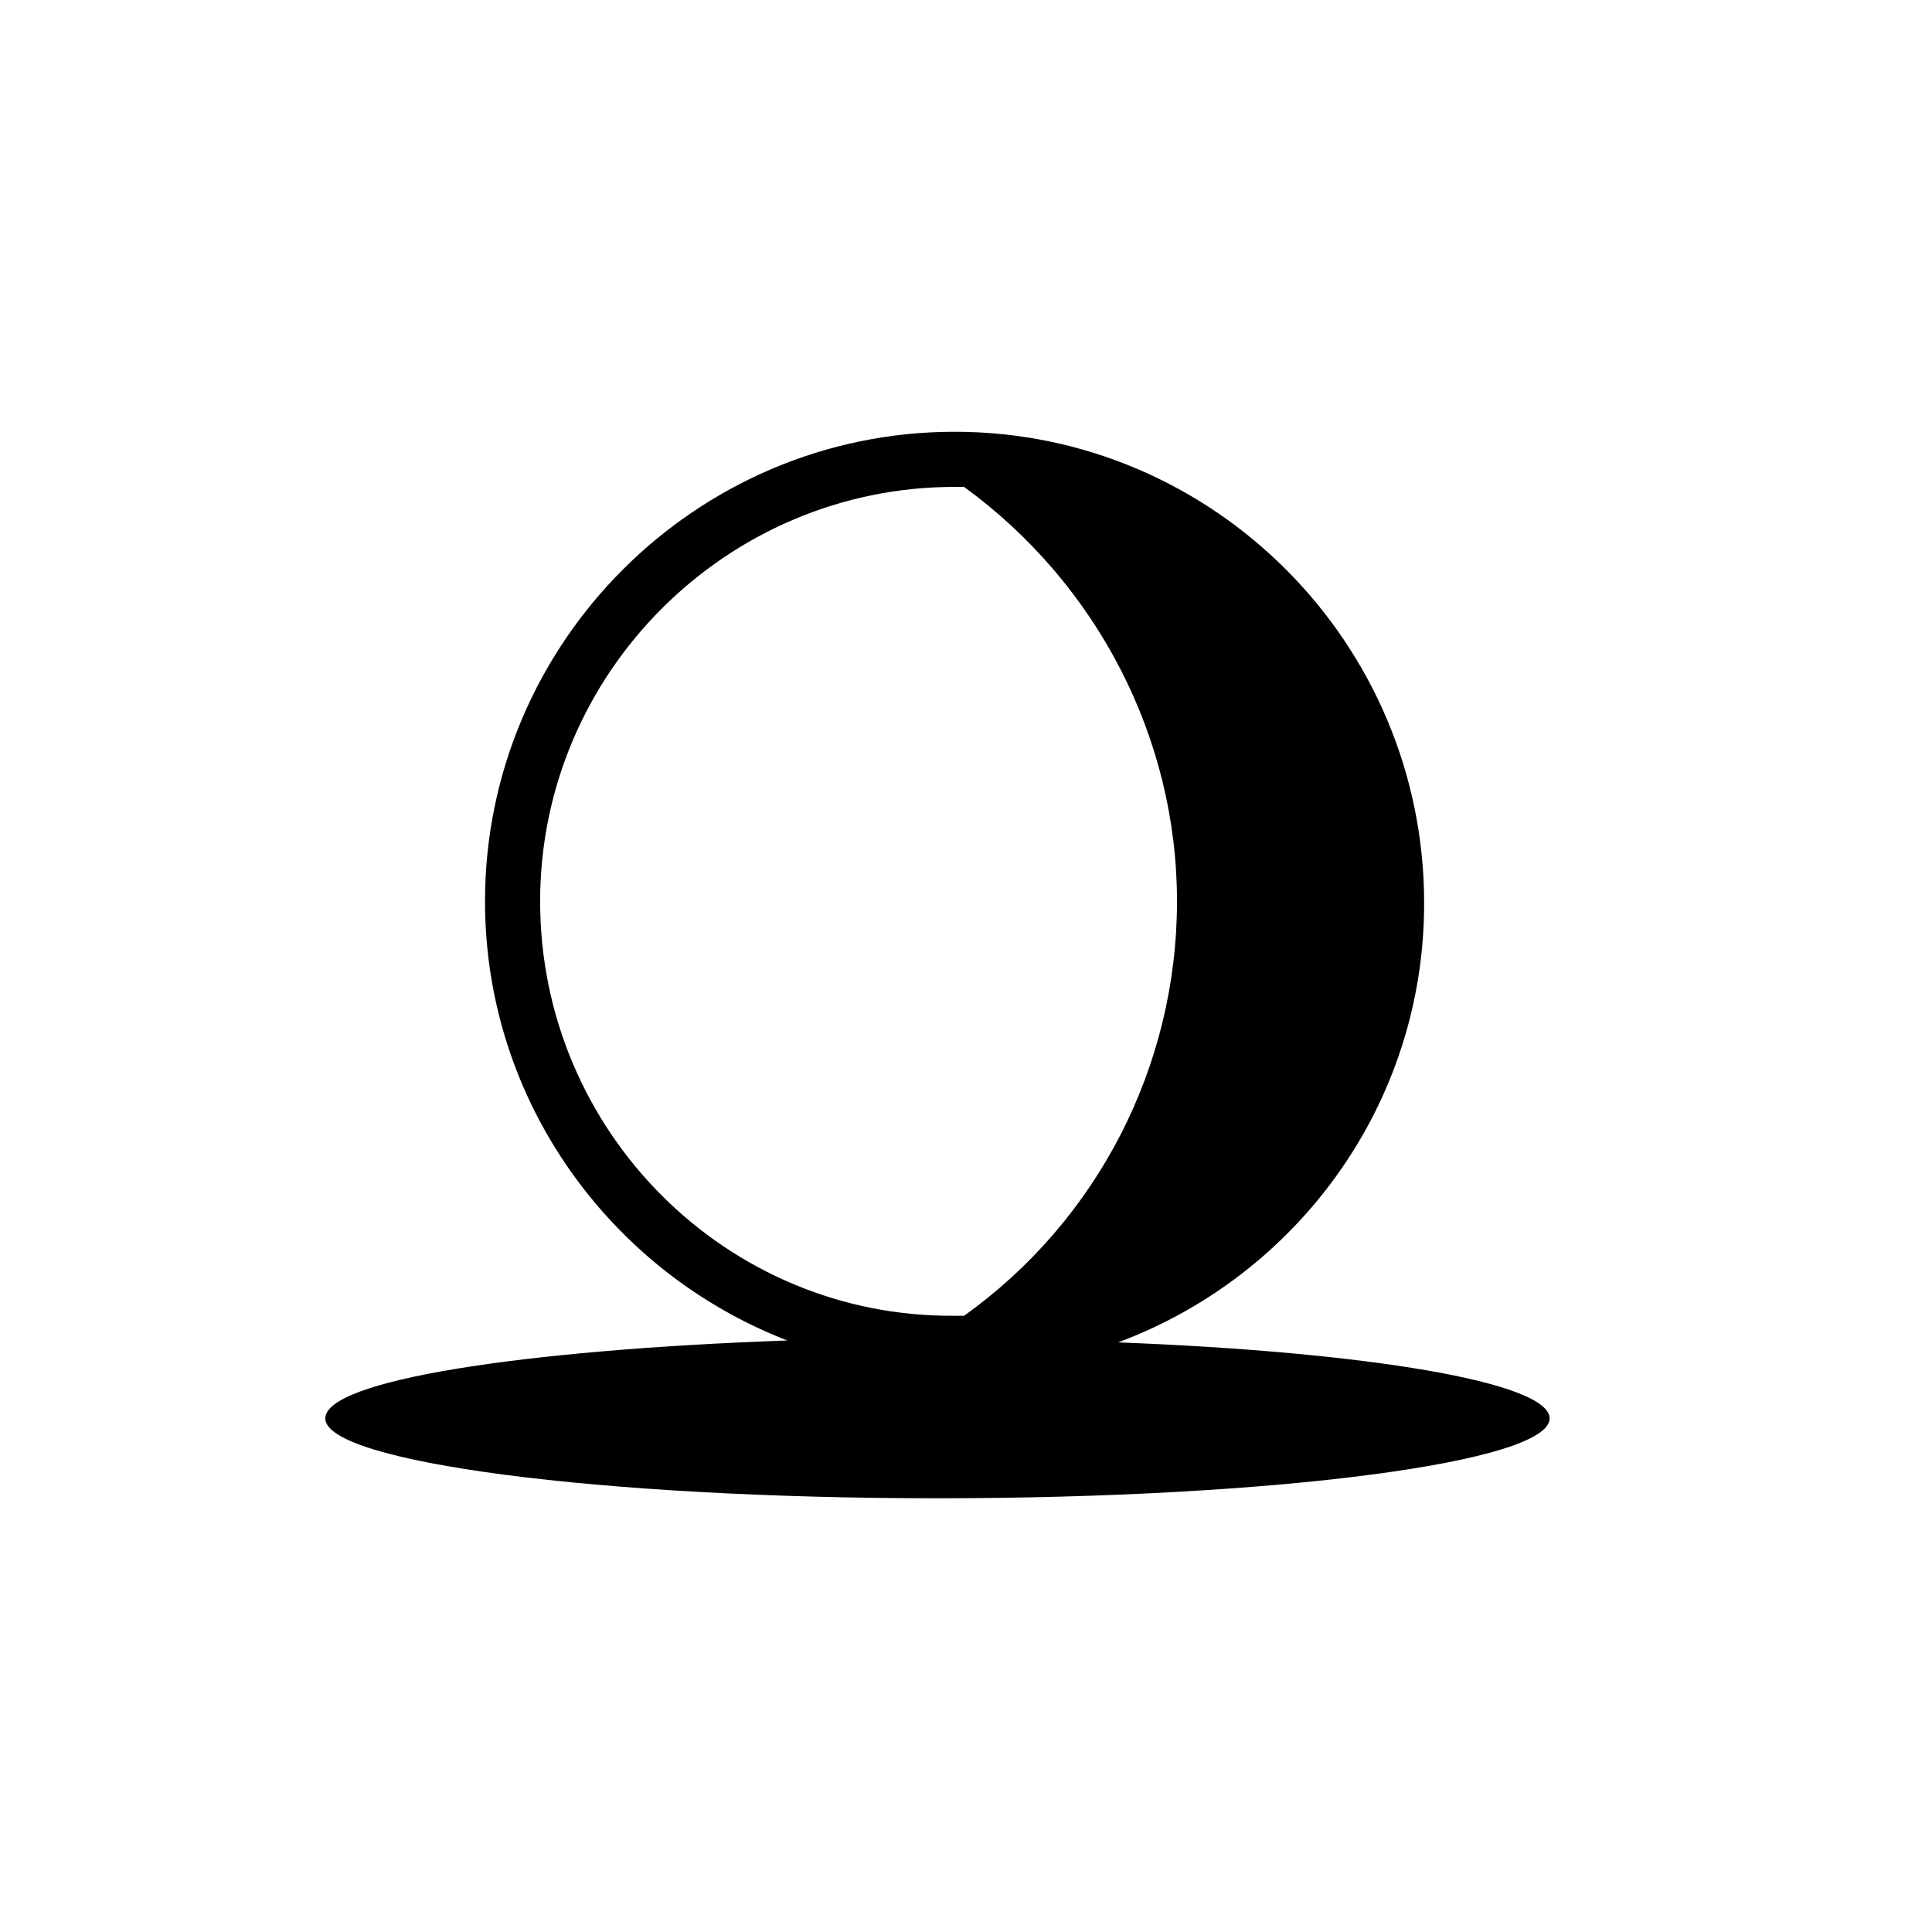 <?xml version="1.0" encoding="UTF-8"?>
<!-- Uploaded to: ICON Repo, www.iconrepo.com, Generator: ICON Repo Mixer Tools -->
<svg fill="#000000" width="800px" height="800px" version="1.1" viewBox="144 144 512 512" xmlns="http://www.w3.org/2000/svg">
 <path d="m440.3 499.75c47.359-17.633 81.113-62.977 81.113-116.38 0-69.023-55.926-124.95-124.44-124.95-68.52 0-124.44 55.922-124.44 124.44 0 52.898 33.25 98.242 80.105 116.38-70.535 2.519-122.43 10.578-122.43 20.656 0 11.586 72.547 21.16 162.23 21.16 89.68 0 162.23-9.574 162.23-21.16 0-9.57-48.367-17.629-114.36-20.148zm-153.16-116.89c0-60.457 49.375-109.83 109.83-109.83h2.519c35.266 25.695 56.426 66.504 56.426 109.83 0 43.832-21.16 84.641-56.426 109.83h-2.519c-60.457 0.504-109.83-48.871-109.83-109.83z"/>
</svg>